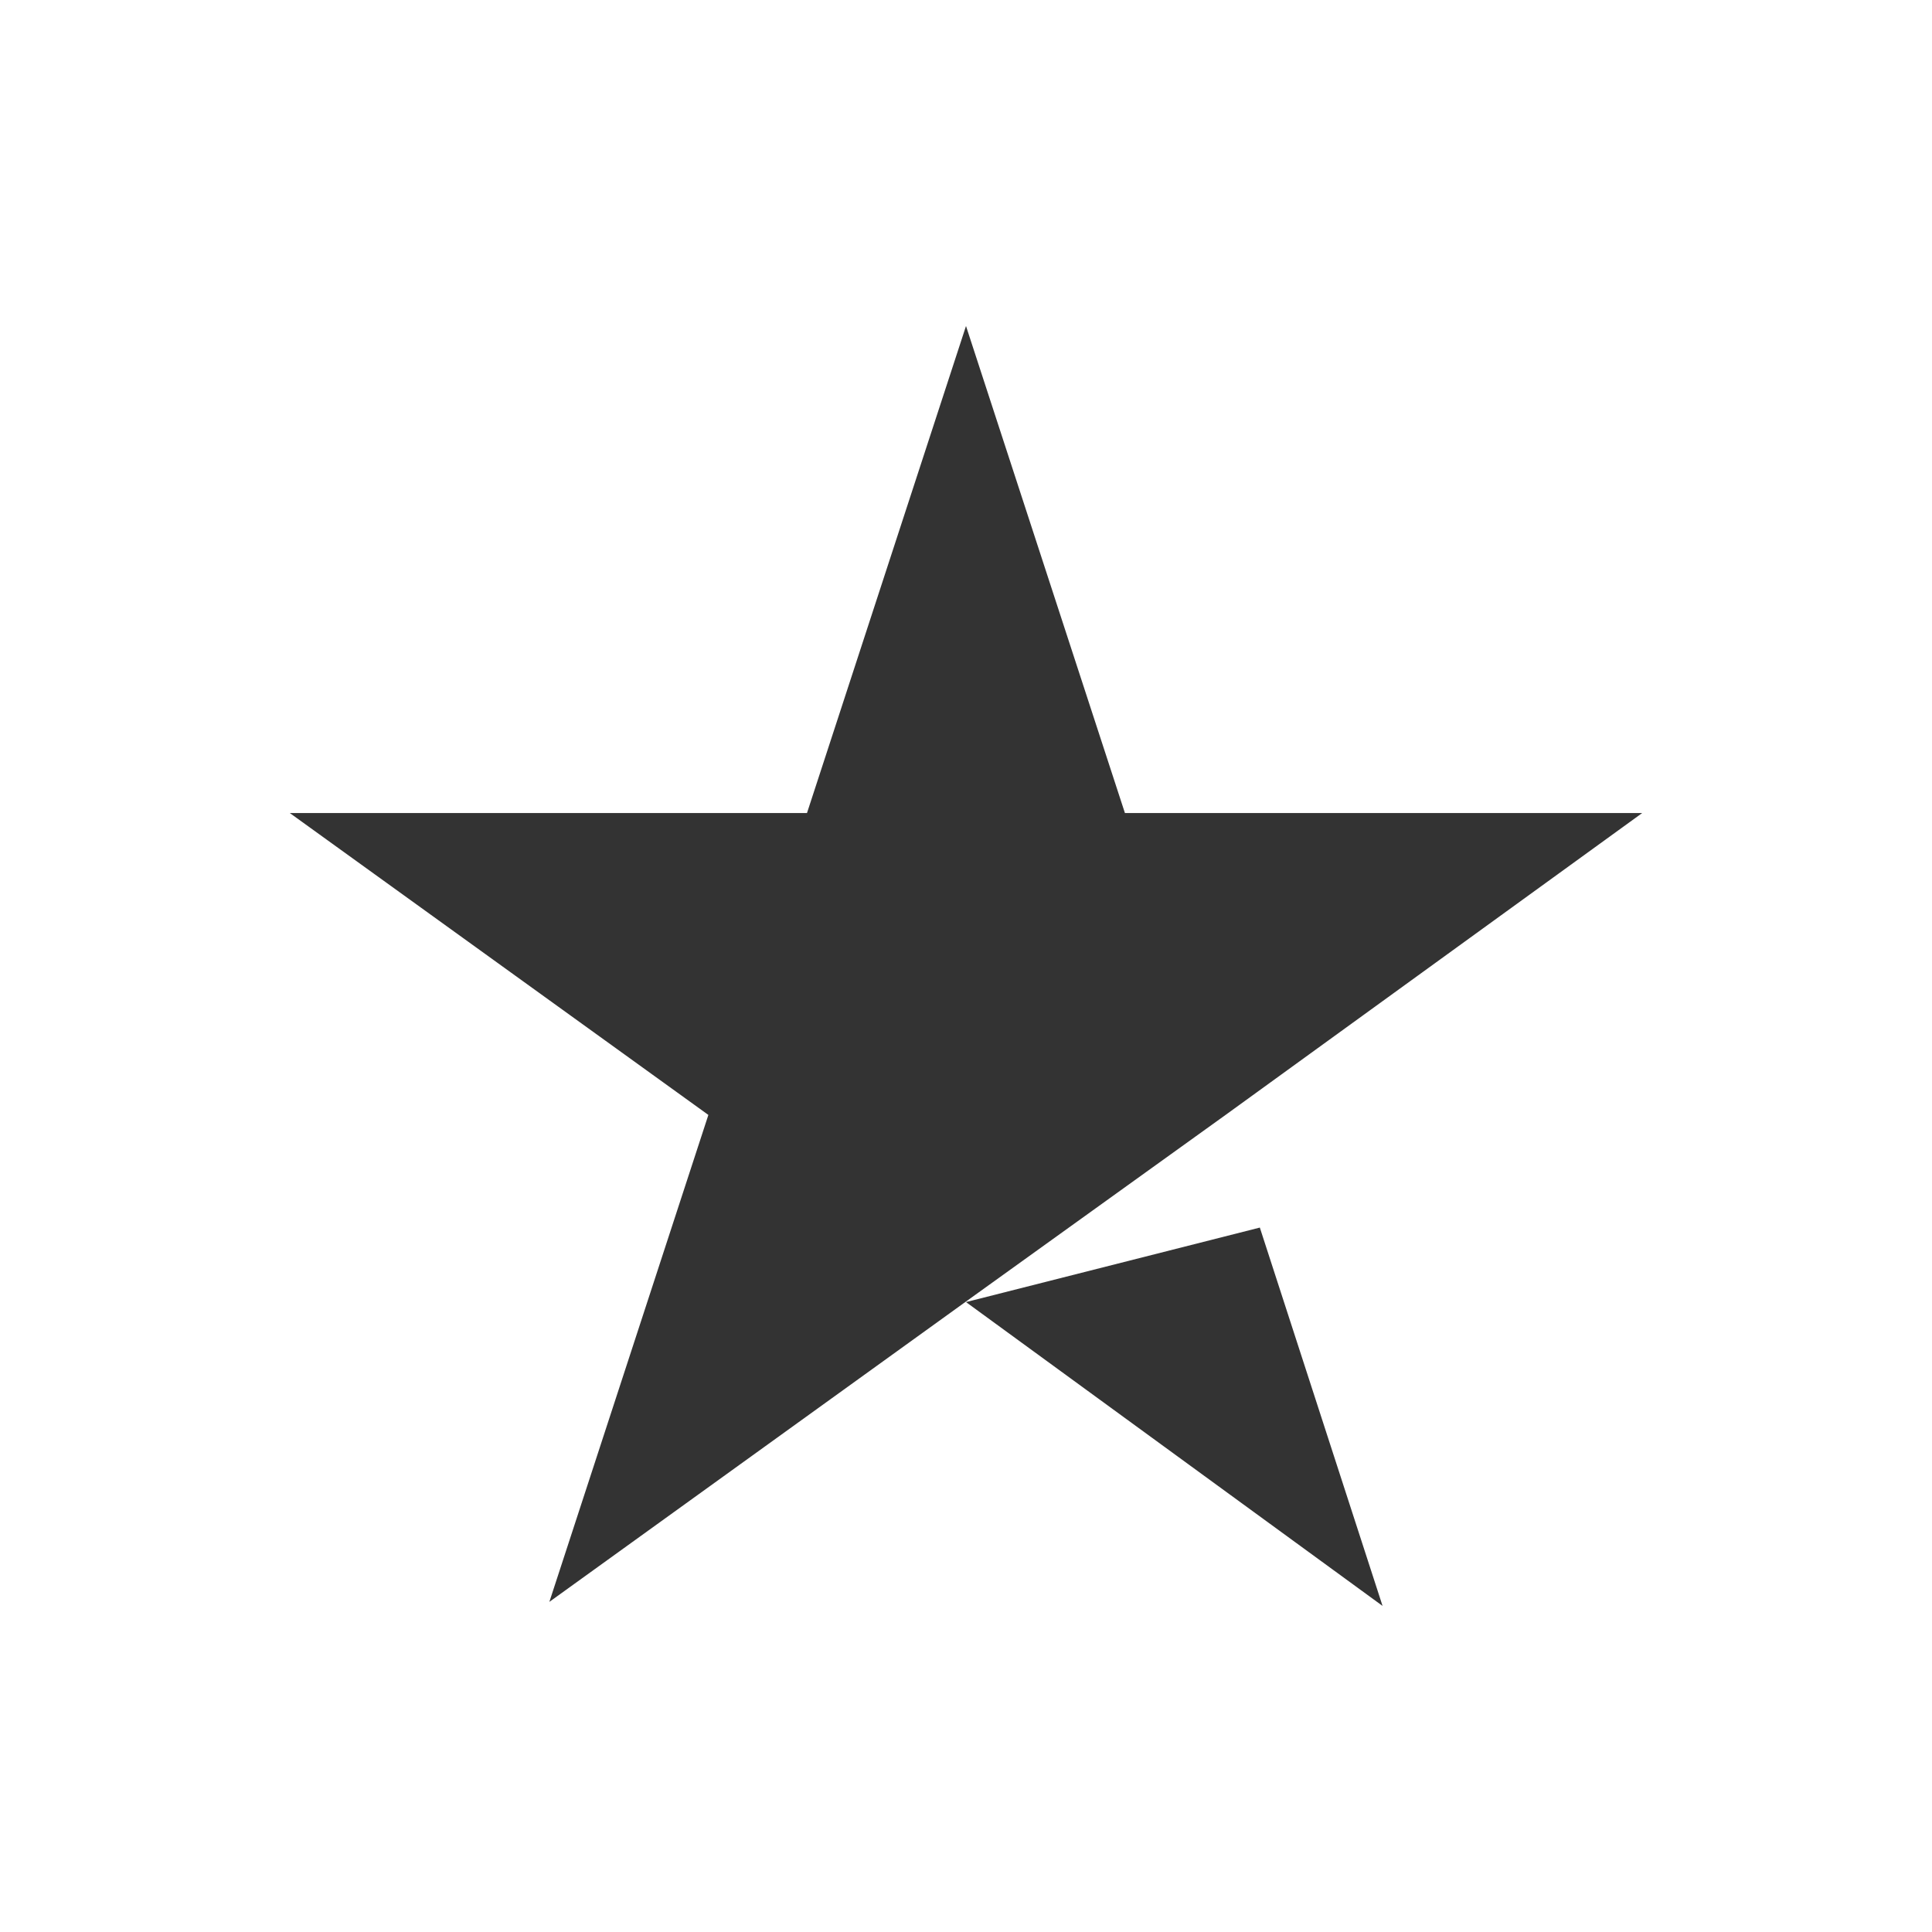 <svg xmlns="http://www.w3.org/2000/svg" width="23" height="23" viewBox="0 0 23 23" fill="none"><rect x="0" y="0" width="23" height="23" fill="#333333" stroke="none"/><g id="Group 5"><path id="Subtract" fill-rule="evenodd" clip-rule="evenodd" d="M0 0H23V23H0V0ZM14.998 14.614L11.5 15.501L16.459 19.118L14.998 14.614ZM13.392 9.679H19.55L14.59 13.273L11.524 15.477L6.54 19.07L8.433 13.273L3.45 9.679H9.607L11.5 3.881L13.392 9.679Z" fill="white"></path></g></svg>